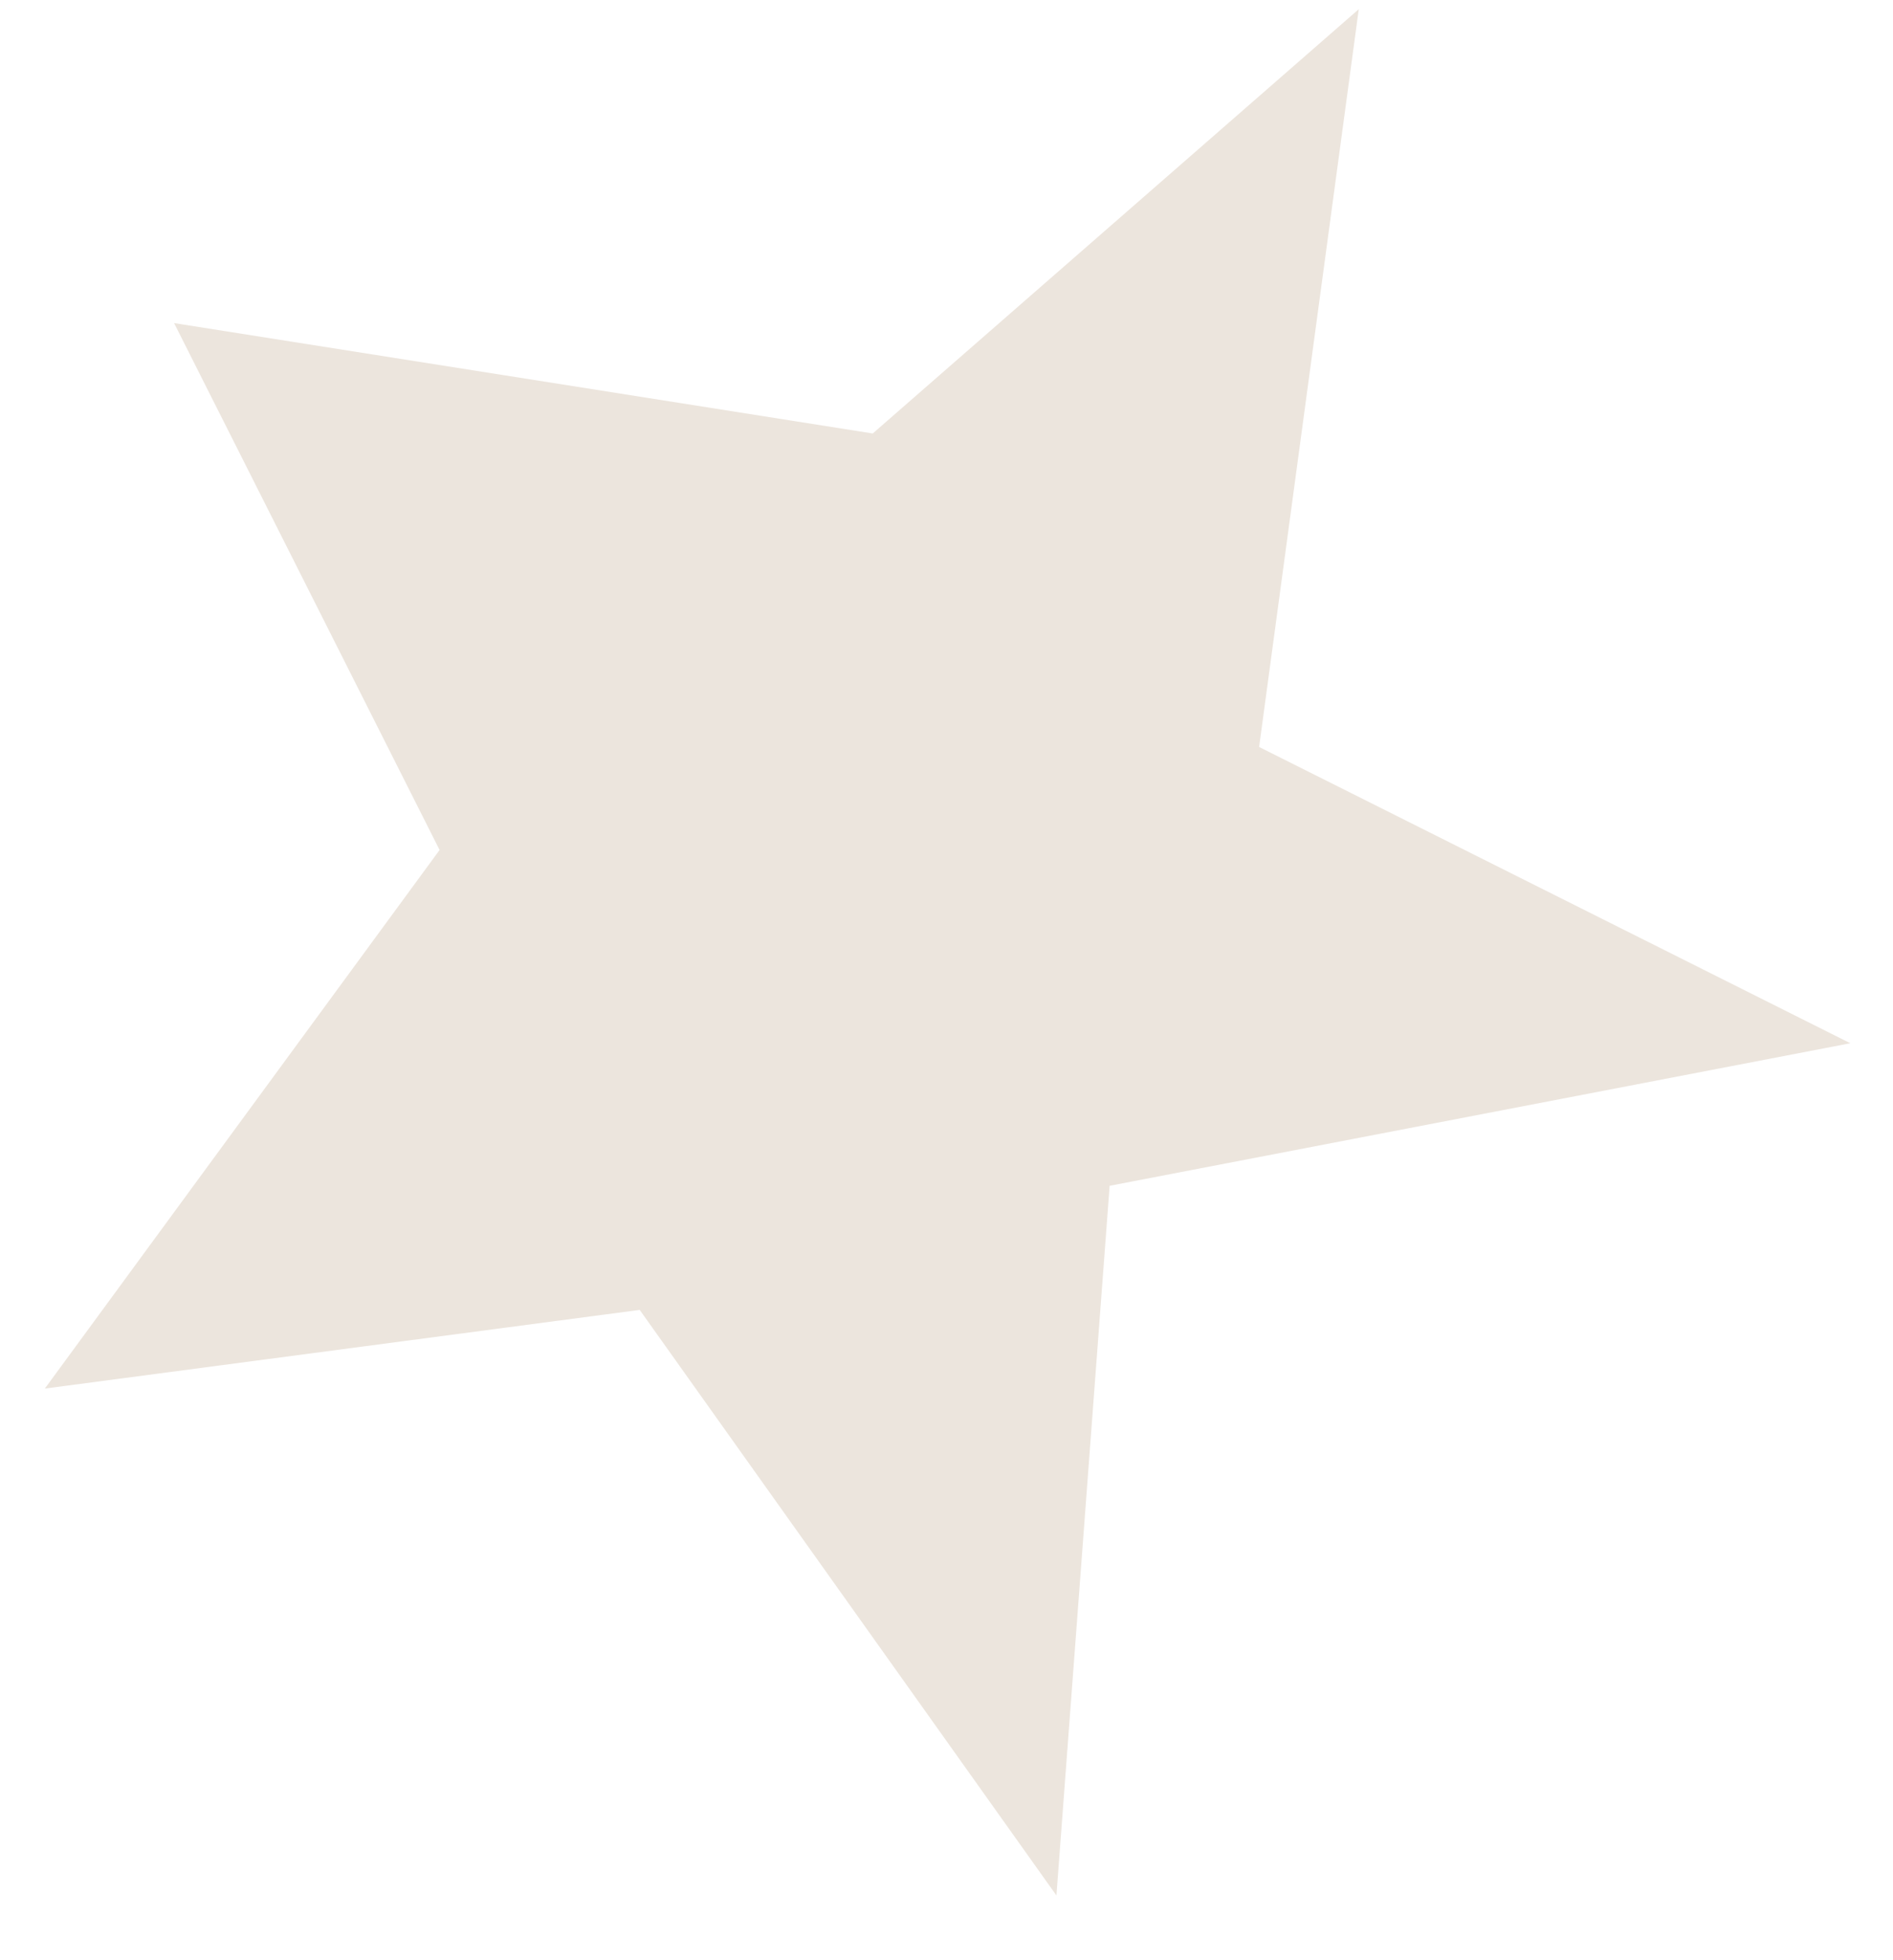 <?xml version="1.0" encoding="UTF-8"?> <svg xmlns="http://www.w3.org/2000/svg" width="28" height="29" viewBox="0 0 28 29" fill="none"><path d="M18.624 11.051L27.369 15.434L16.413 17.543L15.626 28.042L9.462 19.379L0.663 20.543L6.502 12.575L2.575 4.78L12.909 6.413L20.098 0.136L18.624 11.051Z" fill="#ECE5DD"></path></svg> 